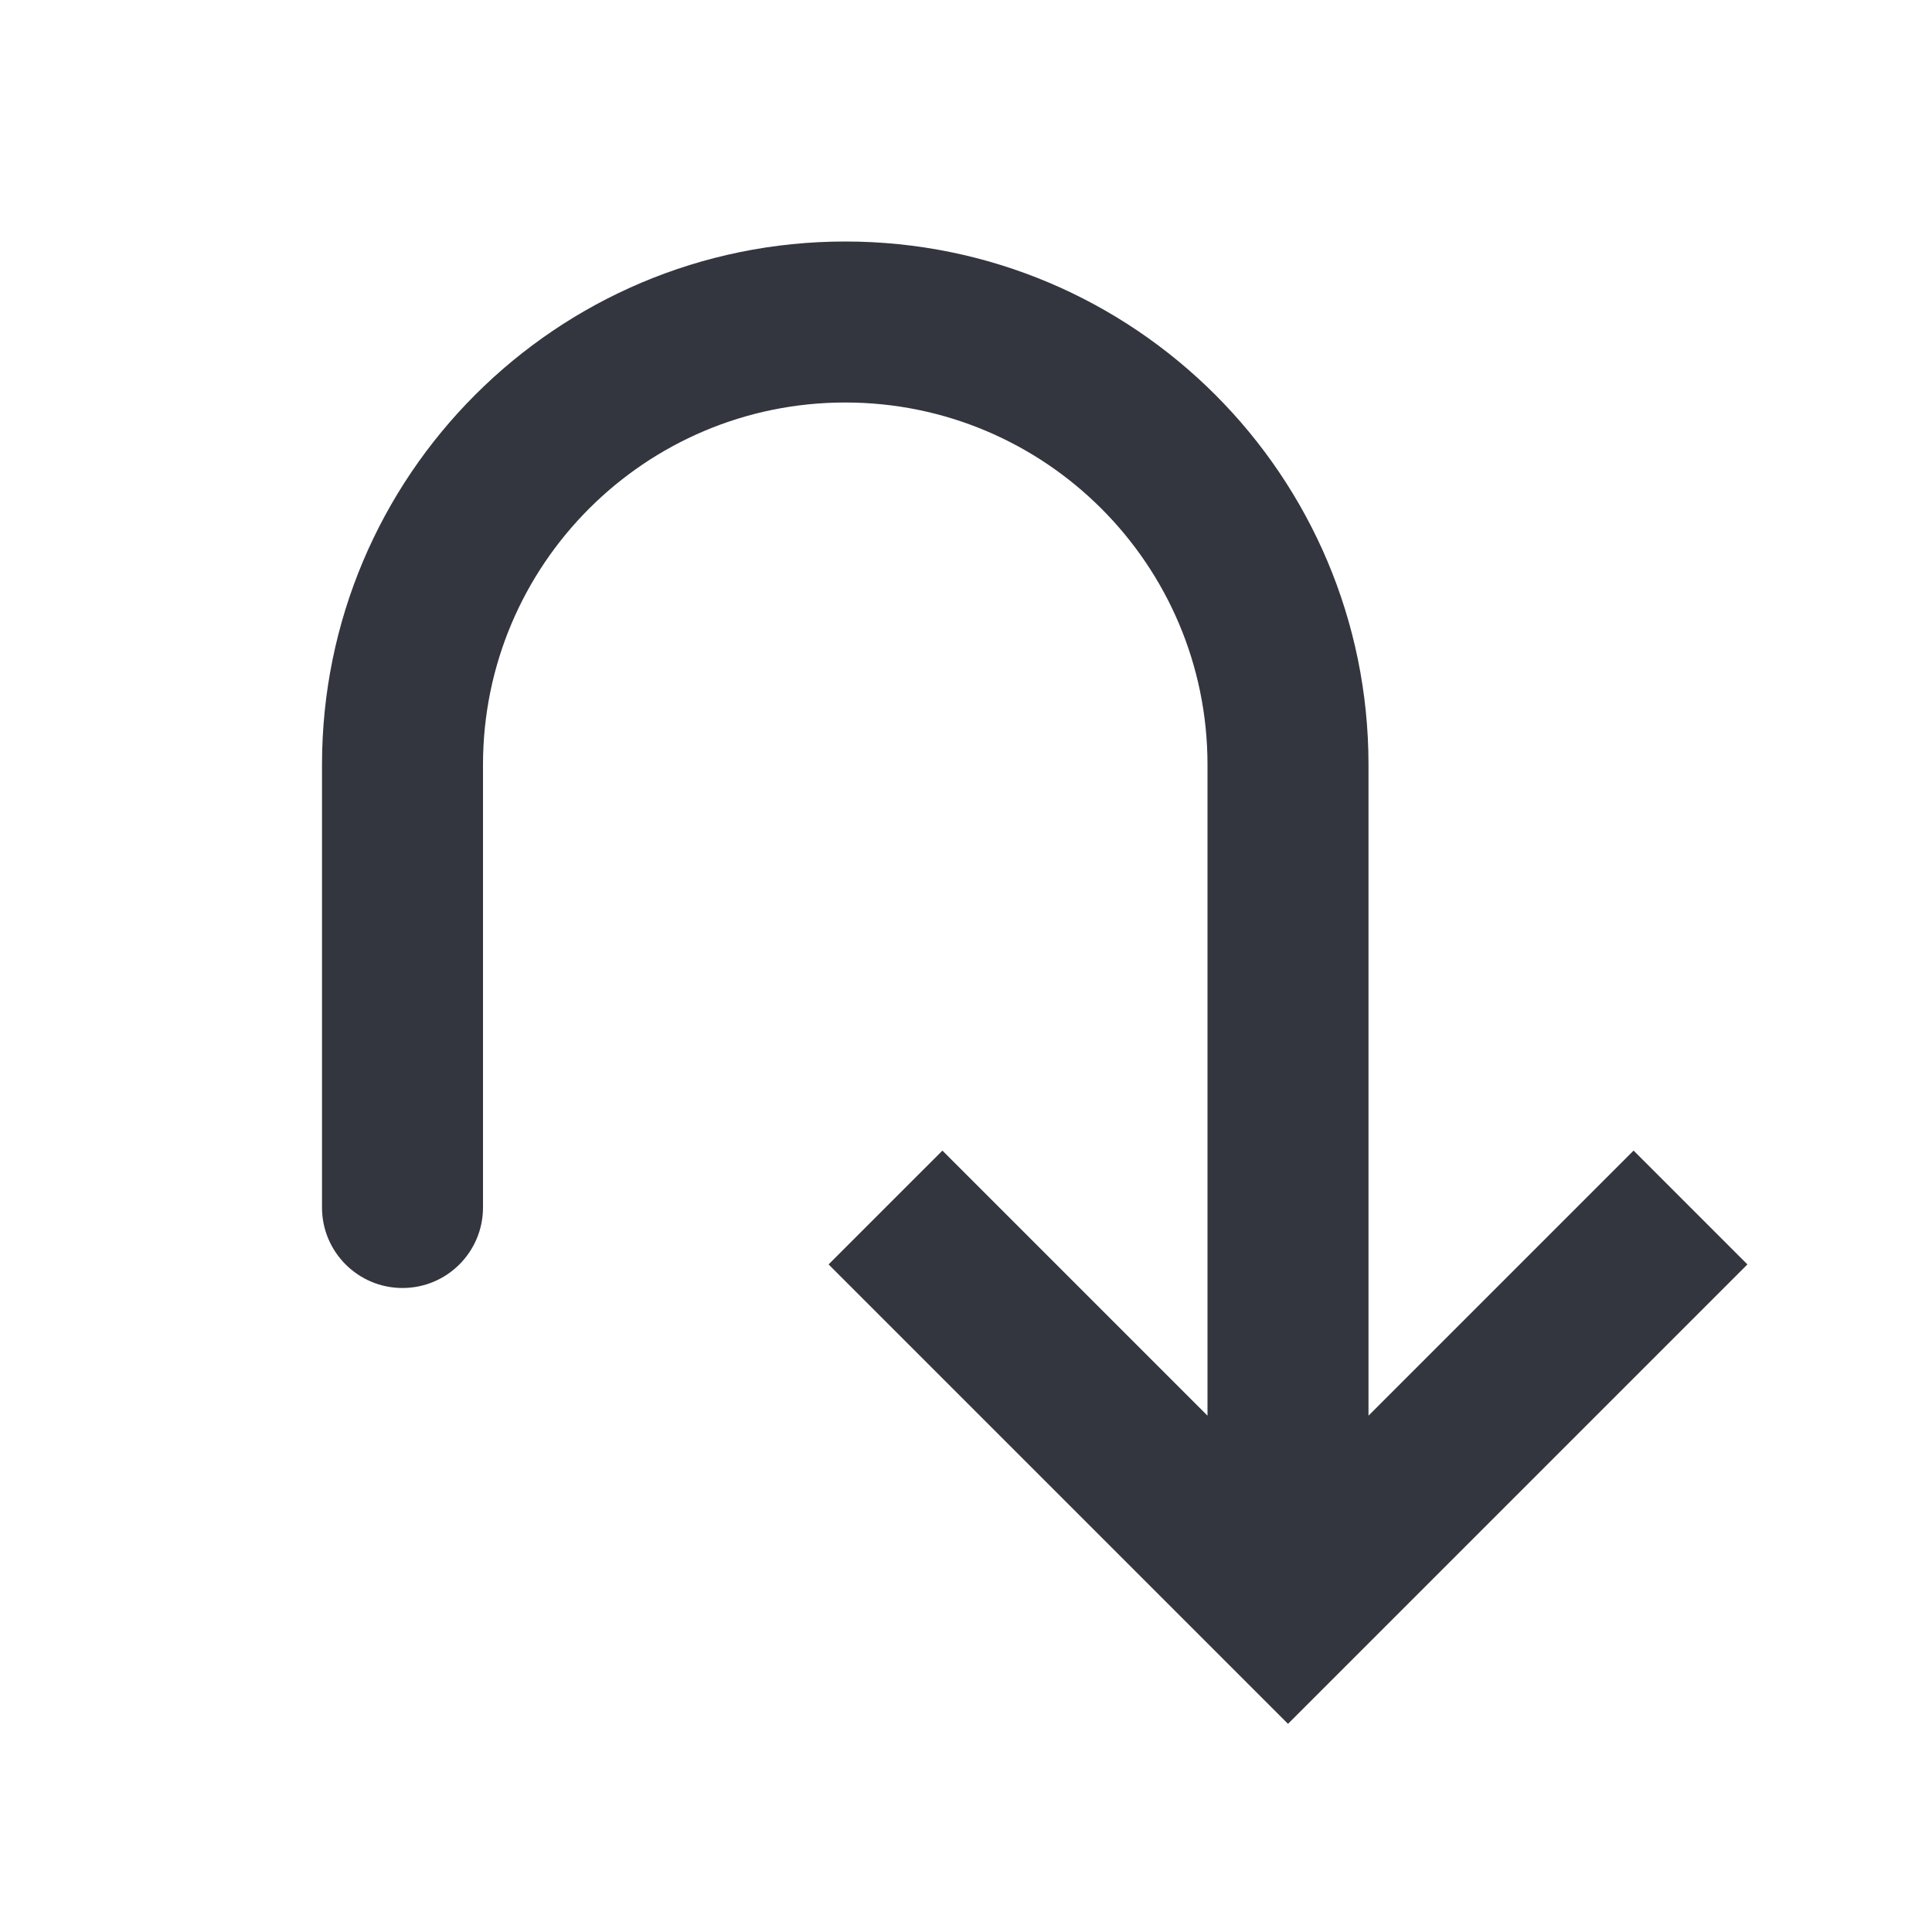 <?xml version="1.0" encoding="utf-8"?><!-- Uploaded to: SVG Repo, www.svgrepo.com, Generator: SVG Repo Mixer Tools -->
<svg width="800px" height="800px" viewBox="0 0 24 24" fill="none" xmlns="http://www.w3.org/2000/svg">
<path d="M16 20L15.293 20.707L16 21.414L16.707 20.707L16 20ZM4 15C4 15.552 4.448 16 5 16C5.552 16 6 15.552 6 15L4 15ZM10.293 15.707L15.293 20.707L16.707 19.293L11.707 14.293L10.293 15.707ZM16.707 20.707L21.707 15.707L20.293 14.293L15.293 19.293L16.707 20.707ZM17 20L17 9.5L15 9.5L15 20L17 20ZM4 9.5L4 15L6 15L6 9.5L4 9.5ZM10.5 3C6.91 3 4 5.91 4 9.5L6 9.5C6 7.015 8.015 5 10.5 5L10.5 3ZM17 9.5C17 5.91 14.09 3 10.5 3L10.5 5C12.985 5 15 7.015 15 9.5L17 9.5Z" fill="#33363F"/>
</svg>